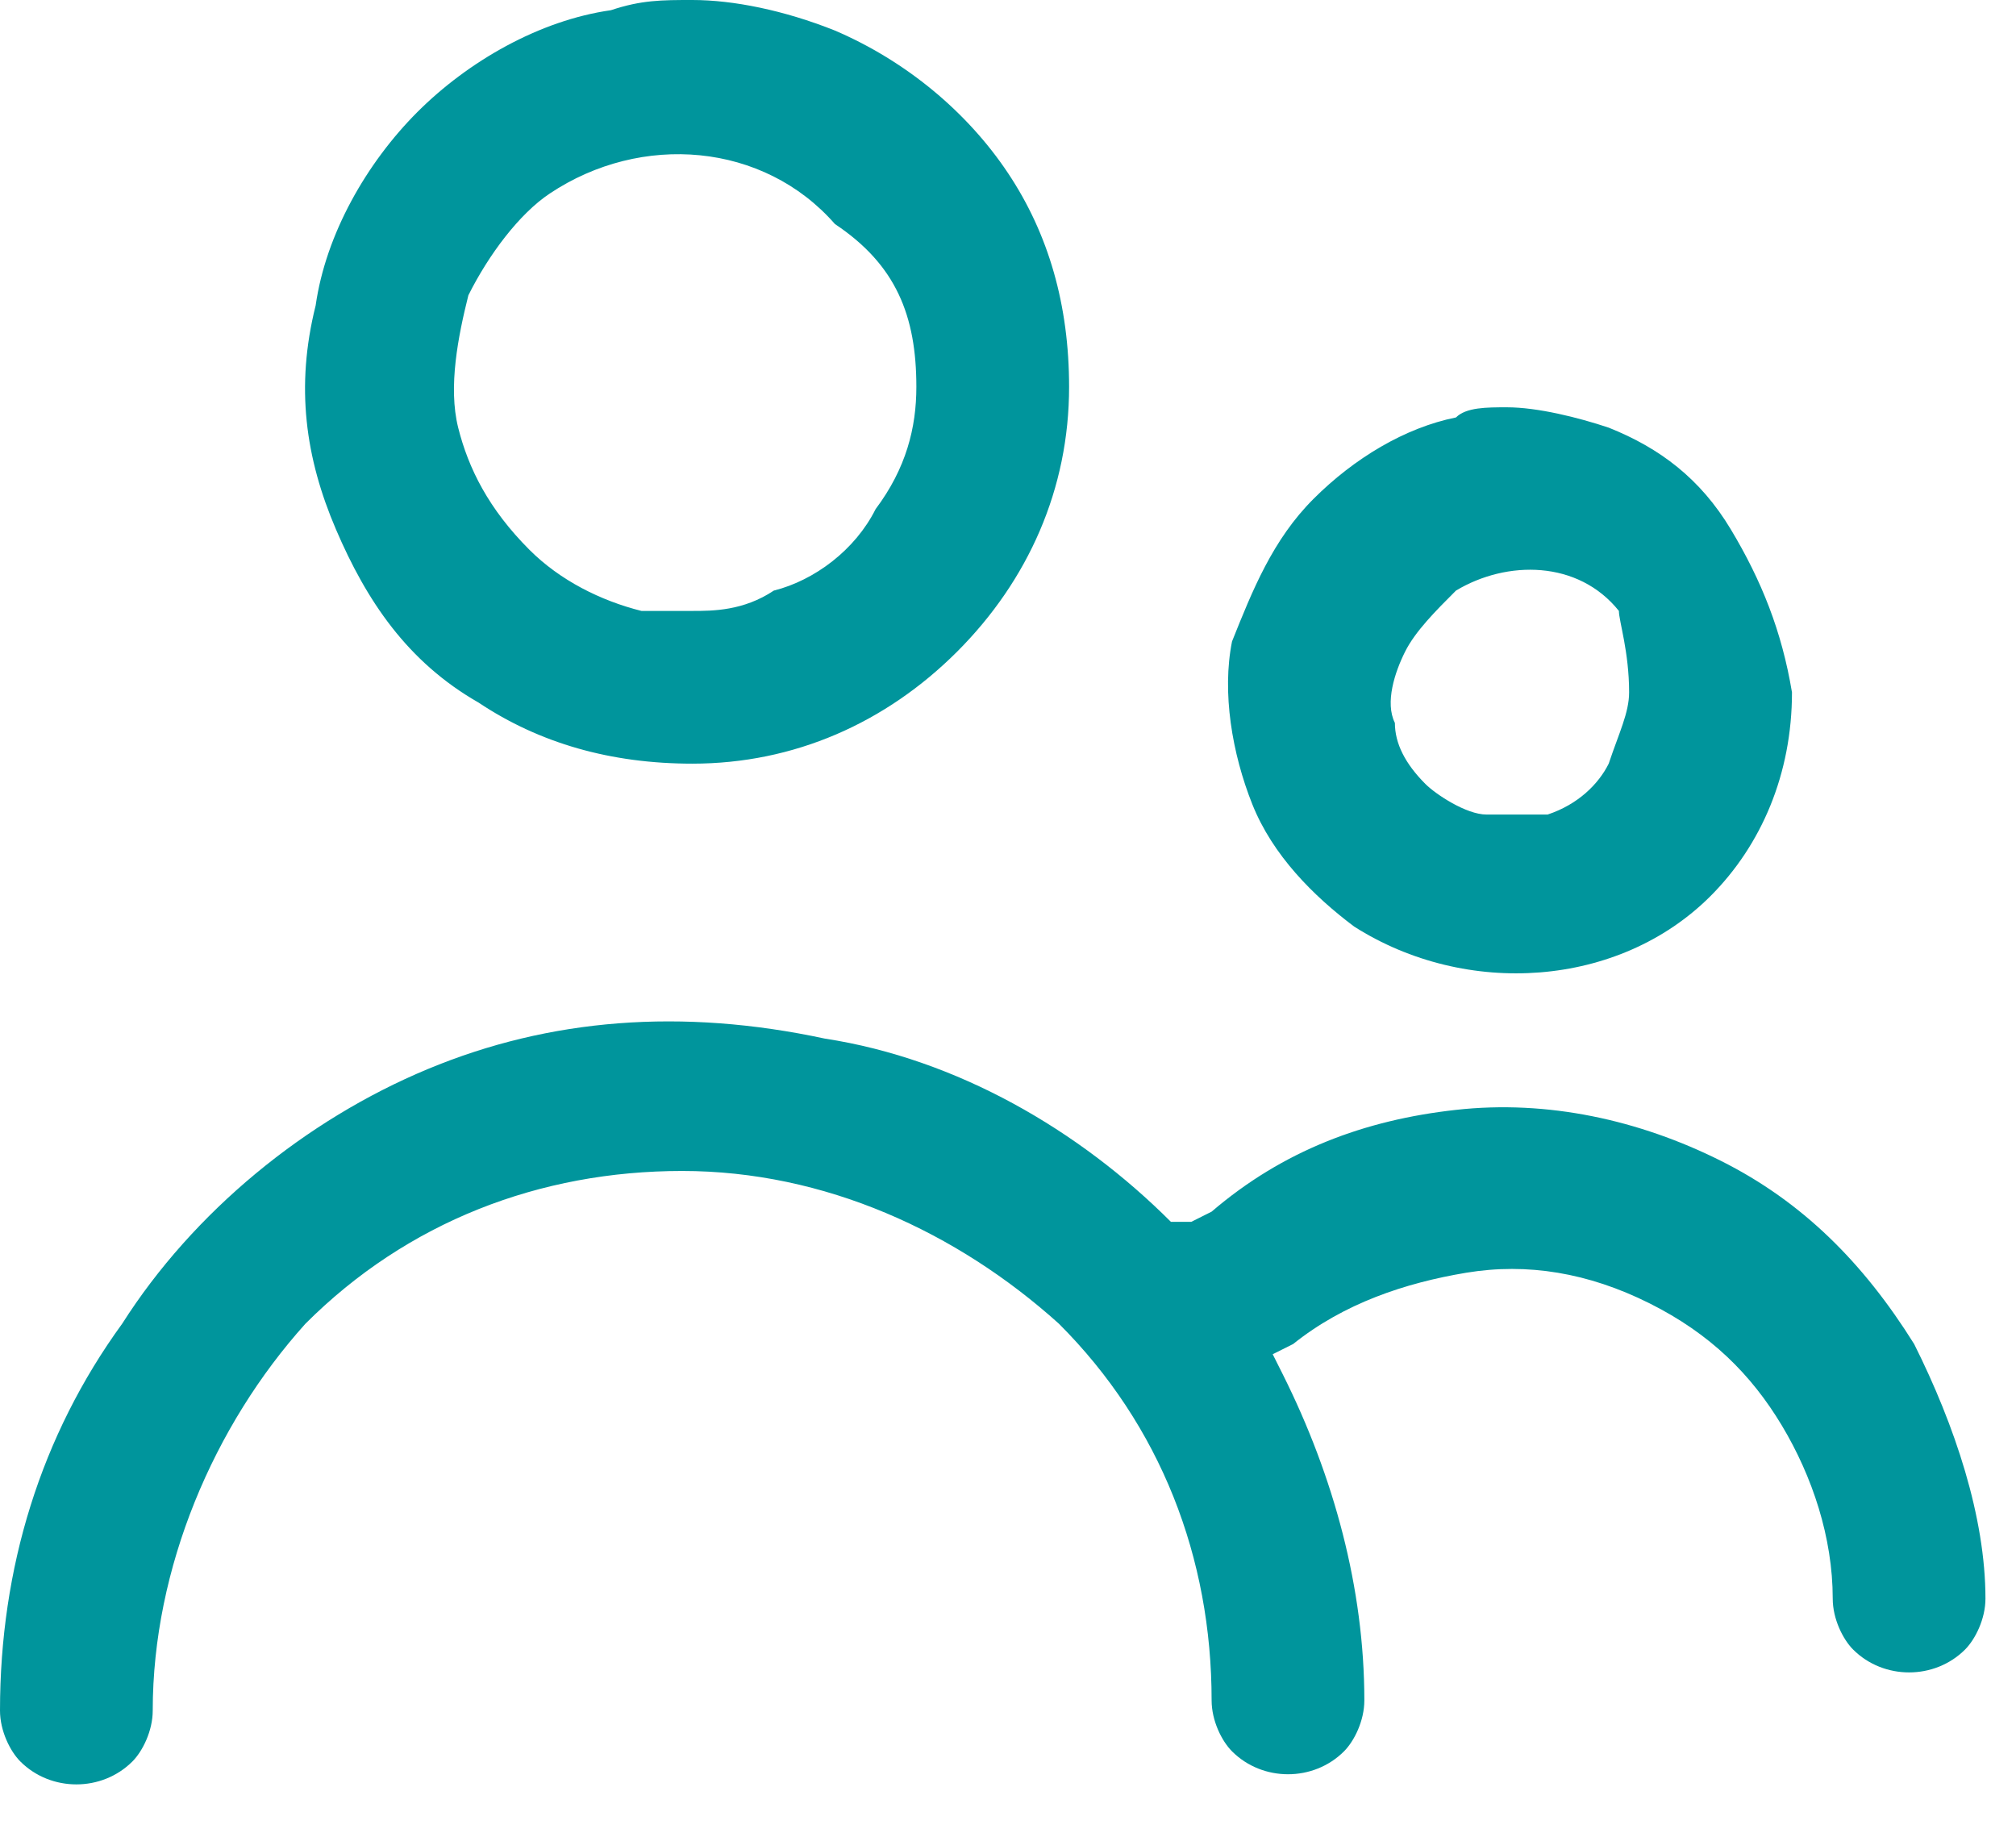 <?xml version="1.0" encoding="utf-8"?>
<svg xmlns="http://www.w3.org/2000/svg" fill="none" height="100%" overflow="visible" preserveAspectRatio="none" style="display: block;" viewBox="0 0 33 30" width="100%">
<g id="Group">
<path d="M16.5 2.833C15.833 1.833 14.833 1 13.667 0.5C12.833 0.167 12 0 11.333 0C10.833 0 10.5 0 10 0.167C8.833 0.333 7.667 1 6.833 1.833C6 2.667 5.333 3.833 5.167 5C4.833 6.333 5 7.5 5.5 8.667C6 9.833 6.667 10.833 7.833 11.5C8.833 12.167 10 12.5 11.333 12.5C13 12.5 14.5 11.833 15.667 10.667C16.833 9.5 17.5 8 17.5 6.333C17.5 5 17.167 3.833 16.5 2.833ZM14.333 8.333C14 9 13.333 9.5 12.667 9.667C12.167 10 11.667 10 11.333 10C11 10 10.667 10 10.5 10C9.833 9.833 9.167 9.5 8.667 9C8 8.333 7.667 7.667 7.5 7C7.333 6.333 7.5 5.5 7.667 4.833C8 4.167 8.5 3.5 9 3.167C10.5 2.167 12.5 2.333 13.667 3.667C14.667 4.333 15 5.167 15 6.333C15 7 14.833 7.667 14.333 8.333ZM28.333 8.667C27.833 7.833 27.167 7.333 26.333 7C25.833 6.833 25.167 6.667 24.667 6.667C24.333 6.667 24 6.667 23.833 6.833C23 7 22.167 7.5 21.5 8.167C20.833 8.833 20.5 9.667 20.167 10.5C20 11.333 20.167 12.333 20.5 13.167C20.833 14 21.5 14.667 22.167 15.167C24 16.333 26.5 16.167 28 14.667C28.833 13.833 29.333 12.667 29.333 11.333C29.167 10.333 28.833 9.5 28.333 8.667ZM26.333 12.5C26.167 12.833 25.833 13.167 25.333 13.333C25.167 13.333 24.833 13.333 24.667 13.333C24.5 13.333 24.333 13.333 24.333 13.333C24 13.333 23.5 13 23.333 12.833C23 12.5 22.833 12.167 22.833 11.833C22.667 11.5 22.833 11 23 10.667C23.167 10.333 23.5 10 23.833 9.667C24.667 9.167 25.833 9.167 26.5 10C26.5 10.167 26.667 10.667 26.667 11.333C26.667 11.667 26.5 12 26.333 12.5ZM31.333 22C30.5 20.667 29.5 19.667 28.167 19C26.833 18.333 25.333 18 23.833 18.167C22.333 18.333 21 18.833 19.833 19.833L19.5 20H19.167C17.667 18.5 15.667 17.333 13.5 17C11.167 16.5 9 16.667 7 17.5C5 18.333 3.167 19.833 2 21.667C0.667 23.5 0 25.667 0 28C0 28.333 0.167 28.667 0.333 28.833C0.833 29.333 1.667 29.333 2.167 28.833C2.333 28.667 2.5 28.333 2.5 28C2.5 25.667 3.5 23.333 5 21.667C6.667 20 8.833 19.167 11.167 19.167C13.5 19.167 15.667 20.167 17.333 21.667C19 23.333 19.833 25.5 19.833 27.833C19.833 28.167 20 28.5 20.167 28.667C20.667 29.167 21.5 29.167 22 28.667C22.167 28.5 22.333 28.167 22.333 27.833C22.333 26 21.833 24.167 21 22.5L20.833 22.167L21.167 22C22 21.333 23 21 24 20.833C25 20.667 26 20.833 27 21.333C28 21.833 28.667 22.5 29.167 23.333C29.667 24.167 30 25.167 30 26.167C30 26.5 30.167 26.833 30.333 27C30.833 27.5 31.667 27.5 32.167 27C32.333 26.833 32.5 26.5 32.5 26.167C32.5 24.833 32 23.333 31.333 22Z" fill="#00959C" id="Vector"/>
</g>
</svg>